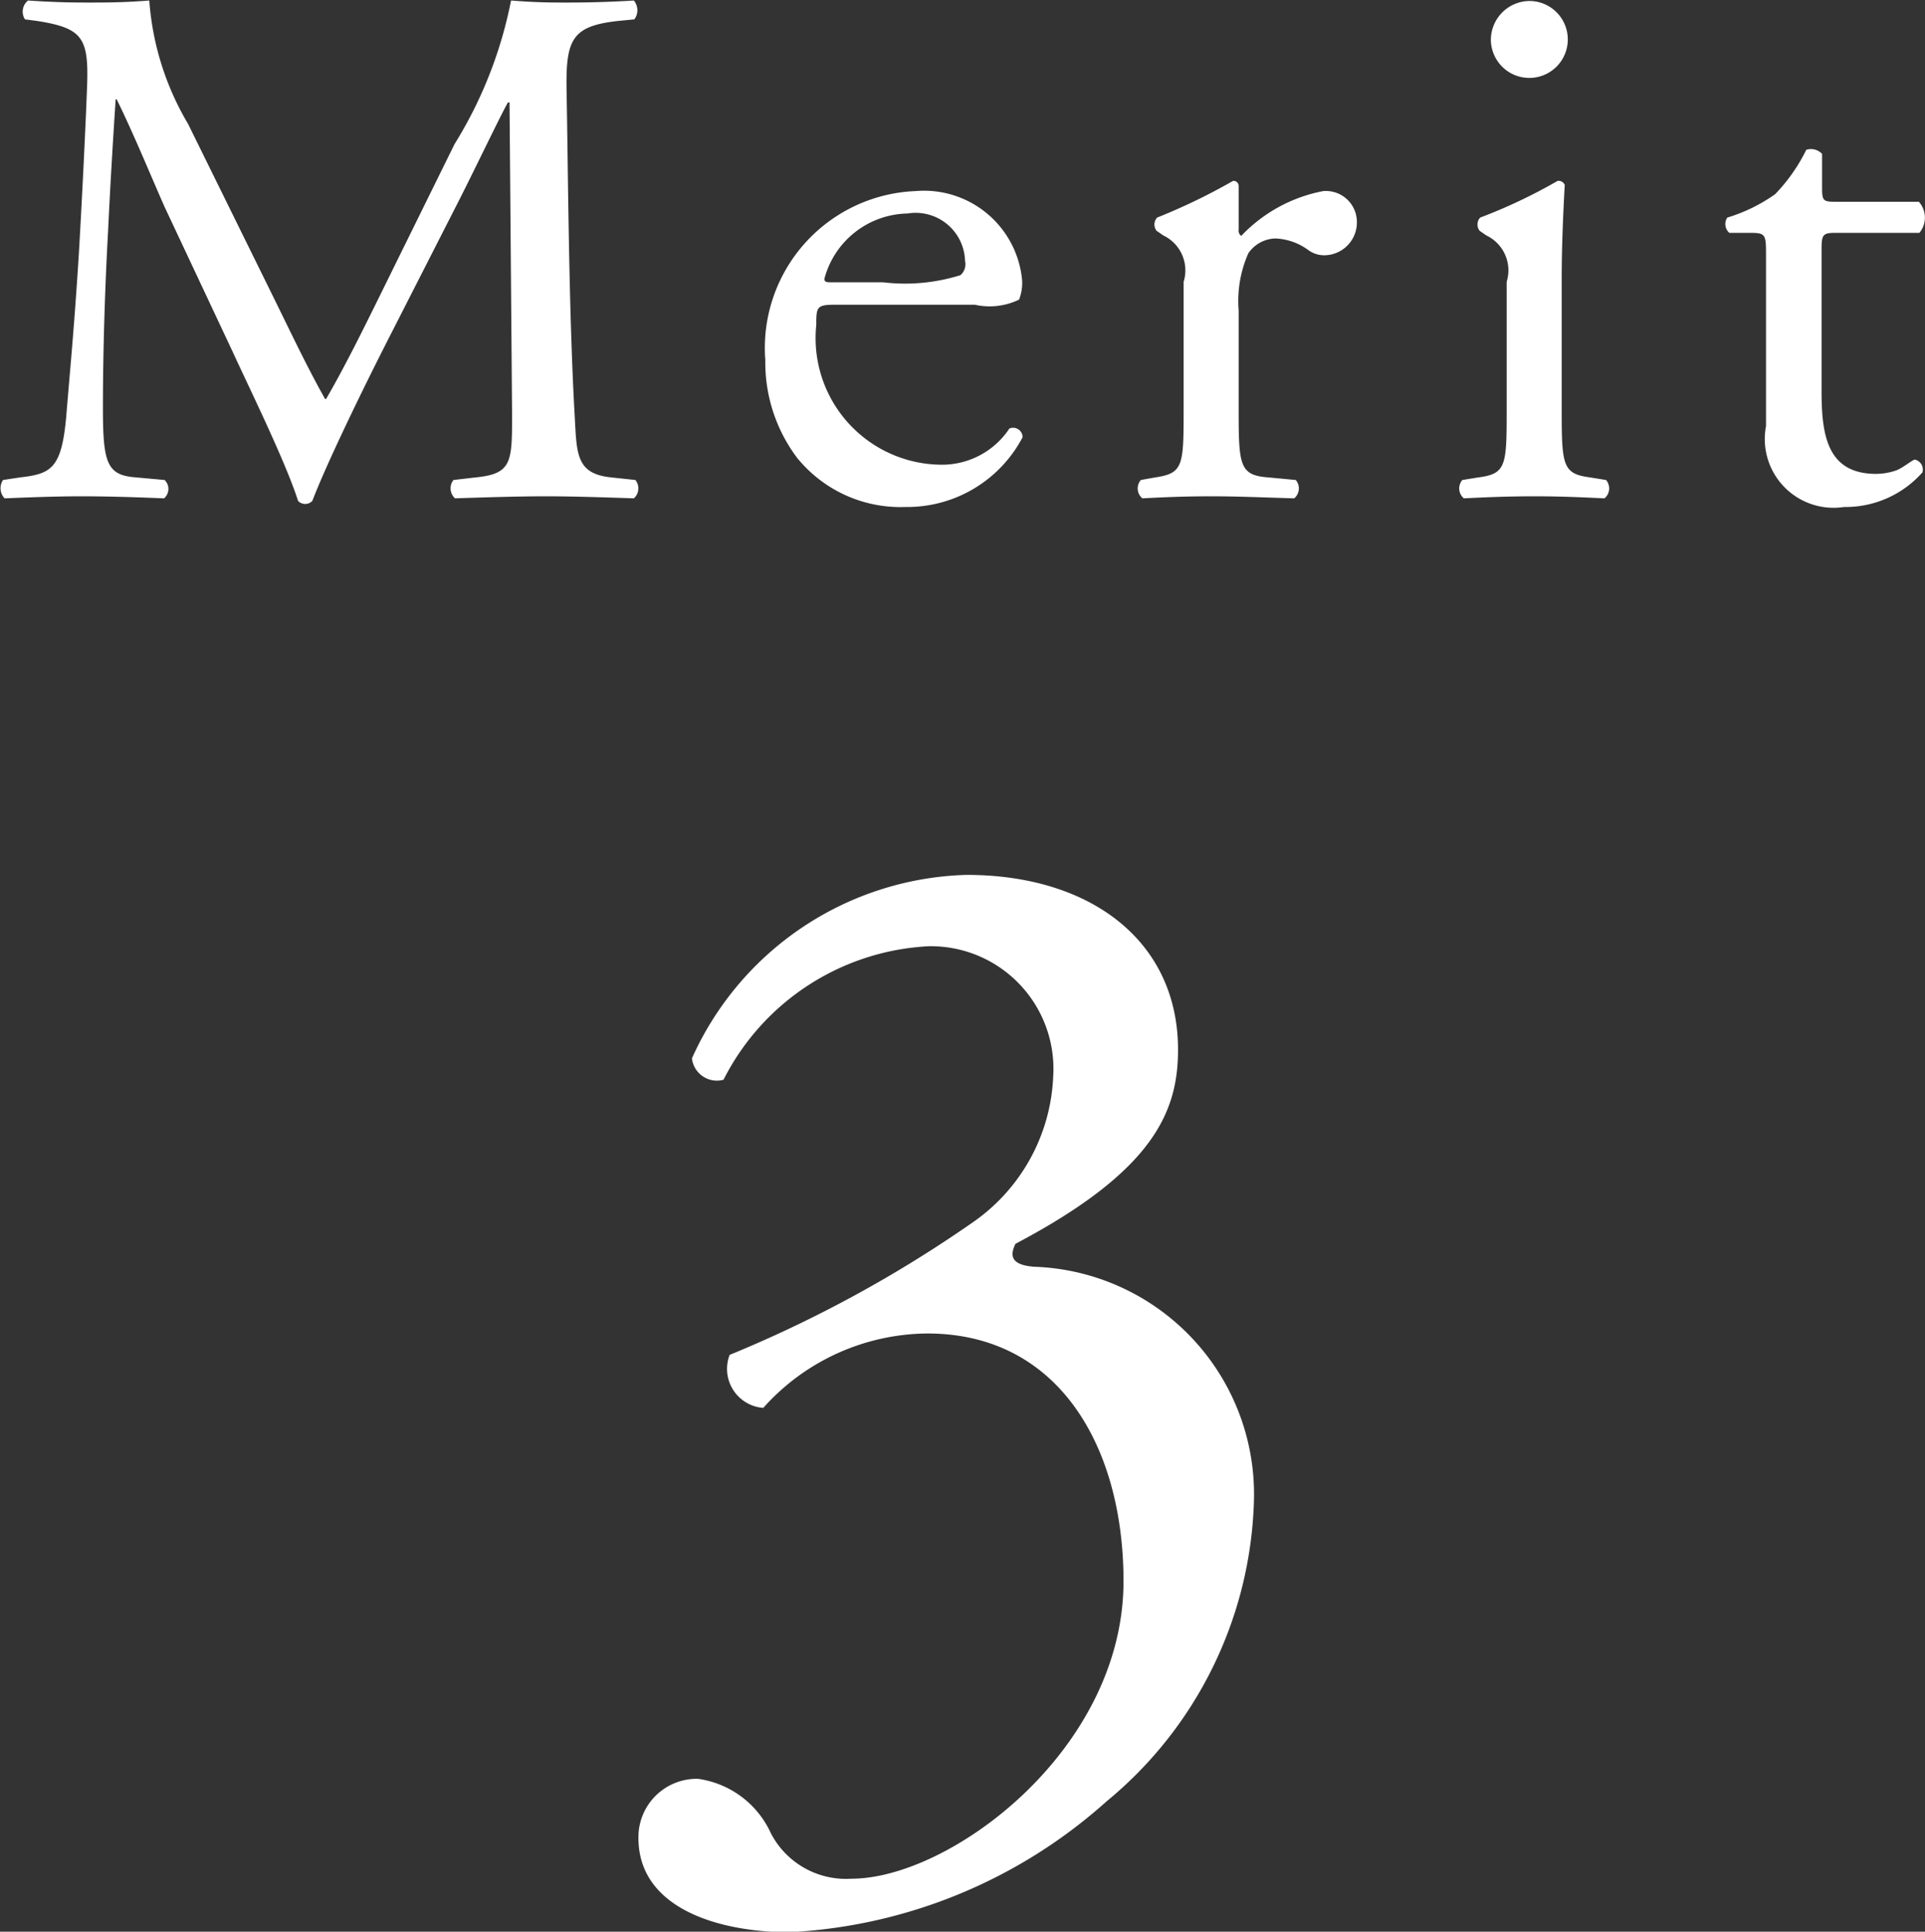 <svg xmlns="http://www.w3.org/2000/svg" width="37.78" height="37.91" viewBox="0 0 37.78 37.91">
  <rect x="0" y="0" width="37.78" height="37.91" fill="#333333" stroke="none"/>
  <defs>
    <style>
      .cls-1 {
        fill: #fff;
        fill-rule: evenodd;
      }
    </style>
  </defs>
  <path id="merit_03.svg" class="cls-1" d="M3063.97,1297.9a5.516,5.516,0,0,1-.76-2.42c-0.49.04-.88,0.04-1.22,0.04-0.37,0-.72-0.01-1.16-0.04a0.28,0.28,0,0,0-.06.37l0.23,0.03c0.9,0.14,1.02.33,0.99,1.26-0.03.8-.09,2.05-0.16,3.27-0.09,1.45-.17,2.26-0.25,3.23-0.09,1.03-.3,1.13-0.91,1.2l-0.33.05a0.288,0.288,0,0,0,.03.36c0.5-.02,1.03-0.04,1.5-0.04,0.56,0,1.13.02,1.63,0.04a0.243,0.243,0,0,0,.01-0.36l-0.55-.05c-0.58-.04-0.66-0.27-0.66-1.36,0-1.25.05-2.56,0.1-3.45,0.04-.85.09-1.7,0.15-2.61h0.02c0.33,0.67.64,1.43,0.94,2.11l1.33,2.83c0.33,0.72,1.04,2.16,1.29,2.94a0.194,0.194,0,0,0,.13.06,0.189,0.189,0,0,0,.15-0.06c0.26-.68.92-2.06,1.58-3.35l1.31-2.57c0.29-.57.85-1.74,0.95-1.9h0.03l0.05,6.12c0,0.94,0,1.17-.72,1.24l-0.43.05a0.264,0.264,0,0,0,.03.36c0.6-.02,1.26-0.04,1.78-0.04s1.13,0.02,1.73.04a0.261,0.261,0,0,0,.03-0.36l-0.47-.05c-0.69-.07-0.68-0.45-0.72-1.19-0.12-2.11-.13-4.82-0.16-6.38-0.02-1.03.1-1.29,1.02-1.39l0.31-.03a0.3,0.3,0,0,0-.01-0.37c-0.46.03-.94,0.04-1.31,0.04-0.29,0-.6,0-1.1-0.04a8.422,8.422,0,0,1-1.11,2.82l-1.38,2.8c-0.37.75-.74,1.51-1.14,2.2h-0.02c-0.36-.64-0.68-1.32-1.02-2.01Zm15.44,3.55a1.325,1.325,0,0,0,.87-0.1,0.9,0.9,0,0,0,.06-0.38,1.933,1.933,0,0,0-2.09-1.75,3.082,3.082,0,0,0-2.95,3.32,3.115,3.115,0,0,0,.62,1.91,2.612,2.612,0,0,0,2.13.97,2.559,2.559,0,0,0,2.3-1.37,0.187,0.187,0,0,0-.26-0.17,1.586,1.586,0,0,1-1.35.71,2.485,2.485,0,0,1-2.44-2.74c0-.37.01-0.4,0.4-0.4h2.71Zm-2.85-.44c-0.1,0-.1-0.04-0.1-0.07a1.721,1.721,0,0,1,1.63-1.28,0.971,0.971,0,0,1,1.13.93,0.285,0.285,0,0,1-.09.28,3.634,3.634,0,0,1-1.52.14h-1.05Zm6.95,2.56c0,1.05-.02,1.19-0.56,1.27l-0.28.05a0.253,0.253,0,0,0,.03.36c0.38-.02.82-0.04,1.35-0.04,0.51,0,.94.02,1.63,0.04a0.253,0.253,0,0,0,.03-0.36l-0.53-.05c-0.56-.04-0.59-0.22-0.59-1.27v-2a2.319,2.319,0,0,1,.19-1.13,0.666,0.666,0,0,1,.53-0.29,1.169,1.169,0,0,1,.65.23,0.53,0.53,0,0,0,.32.1,0.645,0.645,0,0,0,.63-0.67,0.609,0.609,0,0,0-.66-0.59,2.988,2.988,0,0,0-1.61.88,0.133,0.133,0,0,1-.05-0.13v-0.85a0.1,0.1,0,0,0-.11-0.1,11.859,11.859,0,0,1-1.49.72,0.2,0.2,0,0,0-.01.26l0.13,0.09a0.759,0.759,0,0,1,.4.91v2.57Zm6.34,0c0,1.05-.02,1.2-0.56,1.27l-0.31.05a0.253,0.253,0,0,0,.03.36c0.41-.02.85-0.04,1.38-0.04s0.94,0.02,1.38.04a0.253,0.253,0,0,0,.03-0.36l-0.31-.05c-0.53-.07-0.56-0.22-0.56-1.27v-2.65c0-.6.03-1.3,0.06-1.82a0.131,0.131,0,0,0-.14-0.08,10.447,10.447,0,0,1-1.52.72,0.2,0.2,0,0,0-.01.26l0.13,0.09a0.759,0.759,0,0,1,.4.91v2.57Zm0.48-8.08a0.764,0.764,0,0,0-.79.78A0.755,0.755,0,1,0,3090.33,1295.49Zm7.62,4.55a0.469,0.469,0,0,0-.01-0.61h-1.63c-0.25,0-.27-0.02-0.27-0.28v-0.66a0.3,0.3,0,0,0-.31-0.08,3.439,3.439,0,0,1-.61.87,3.246,3.246,0,0,1-.94.46,0.229,0.229,0,0,0,.04.3h0.41c0.3,0,.31.03,0.31,0.43v3.36a1.35,1.35,0,0,0,1.53,1.59,2.015,2.015,0,0,0,1.54-.68,0.2,0.2,0,0,0-.15-0.25c-0.04,0-.23.16-0.36,0.21a1.239,1.239,0,0,1-.4.07c-0.97,0-1.07-.78-1.07-1.63v-2.74c0-.31.01-0.36,0.26-0.36h1.66Zm-22.18,33.35a10.085,10.085,0,0,0,6.23-2.57,7.923,7.923,0,0,0,2.89-5.9,4.469,4.469,0,0,0-4.32-4.59c-0.36-.03-0.51-0.15-0.36-0.45,2.71-1.43,3.19-2.59,3.19-3.81,0-2.12-1.7-3.43-4.15-3.43a6.09,6.09,0,0,0-5.39,3.6,0.492,0.492,0,0,0,.62.42,4.782,4.782,0,0,1,4.03-2.62,2.407,2.407,0,0,1,2.44,2.56,3.667,3.667,0,0,1-1.58,2.86,24.786,24.786,0,0,1-4.77,2.6,0.767,0.767,0,0,0,.66,1.04,4.359,4.359,0,0,1,3.22-1.46c2.59,0,3.85,2.24,3.85,4.86,0,3.31-3.4,5.84-5.34,5.84a1.66,1.66,0,0,1-1.58-.89,1.852,1.852,0,0,0-1.43-1.07,1.144,1.144,0,0,0-1.17,1.16C3072.81,1332.94,3074.42,1333.39,3075.77,1333.39Z" transform="translate(-3060.28 -1295.47)"/>
</svg>
